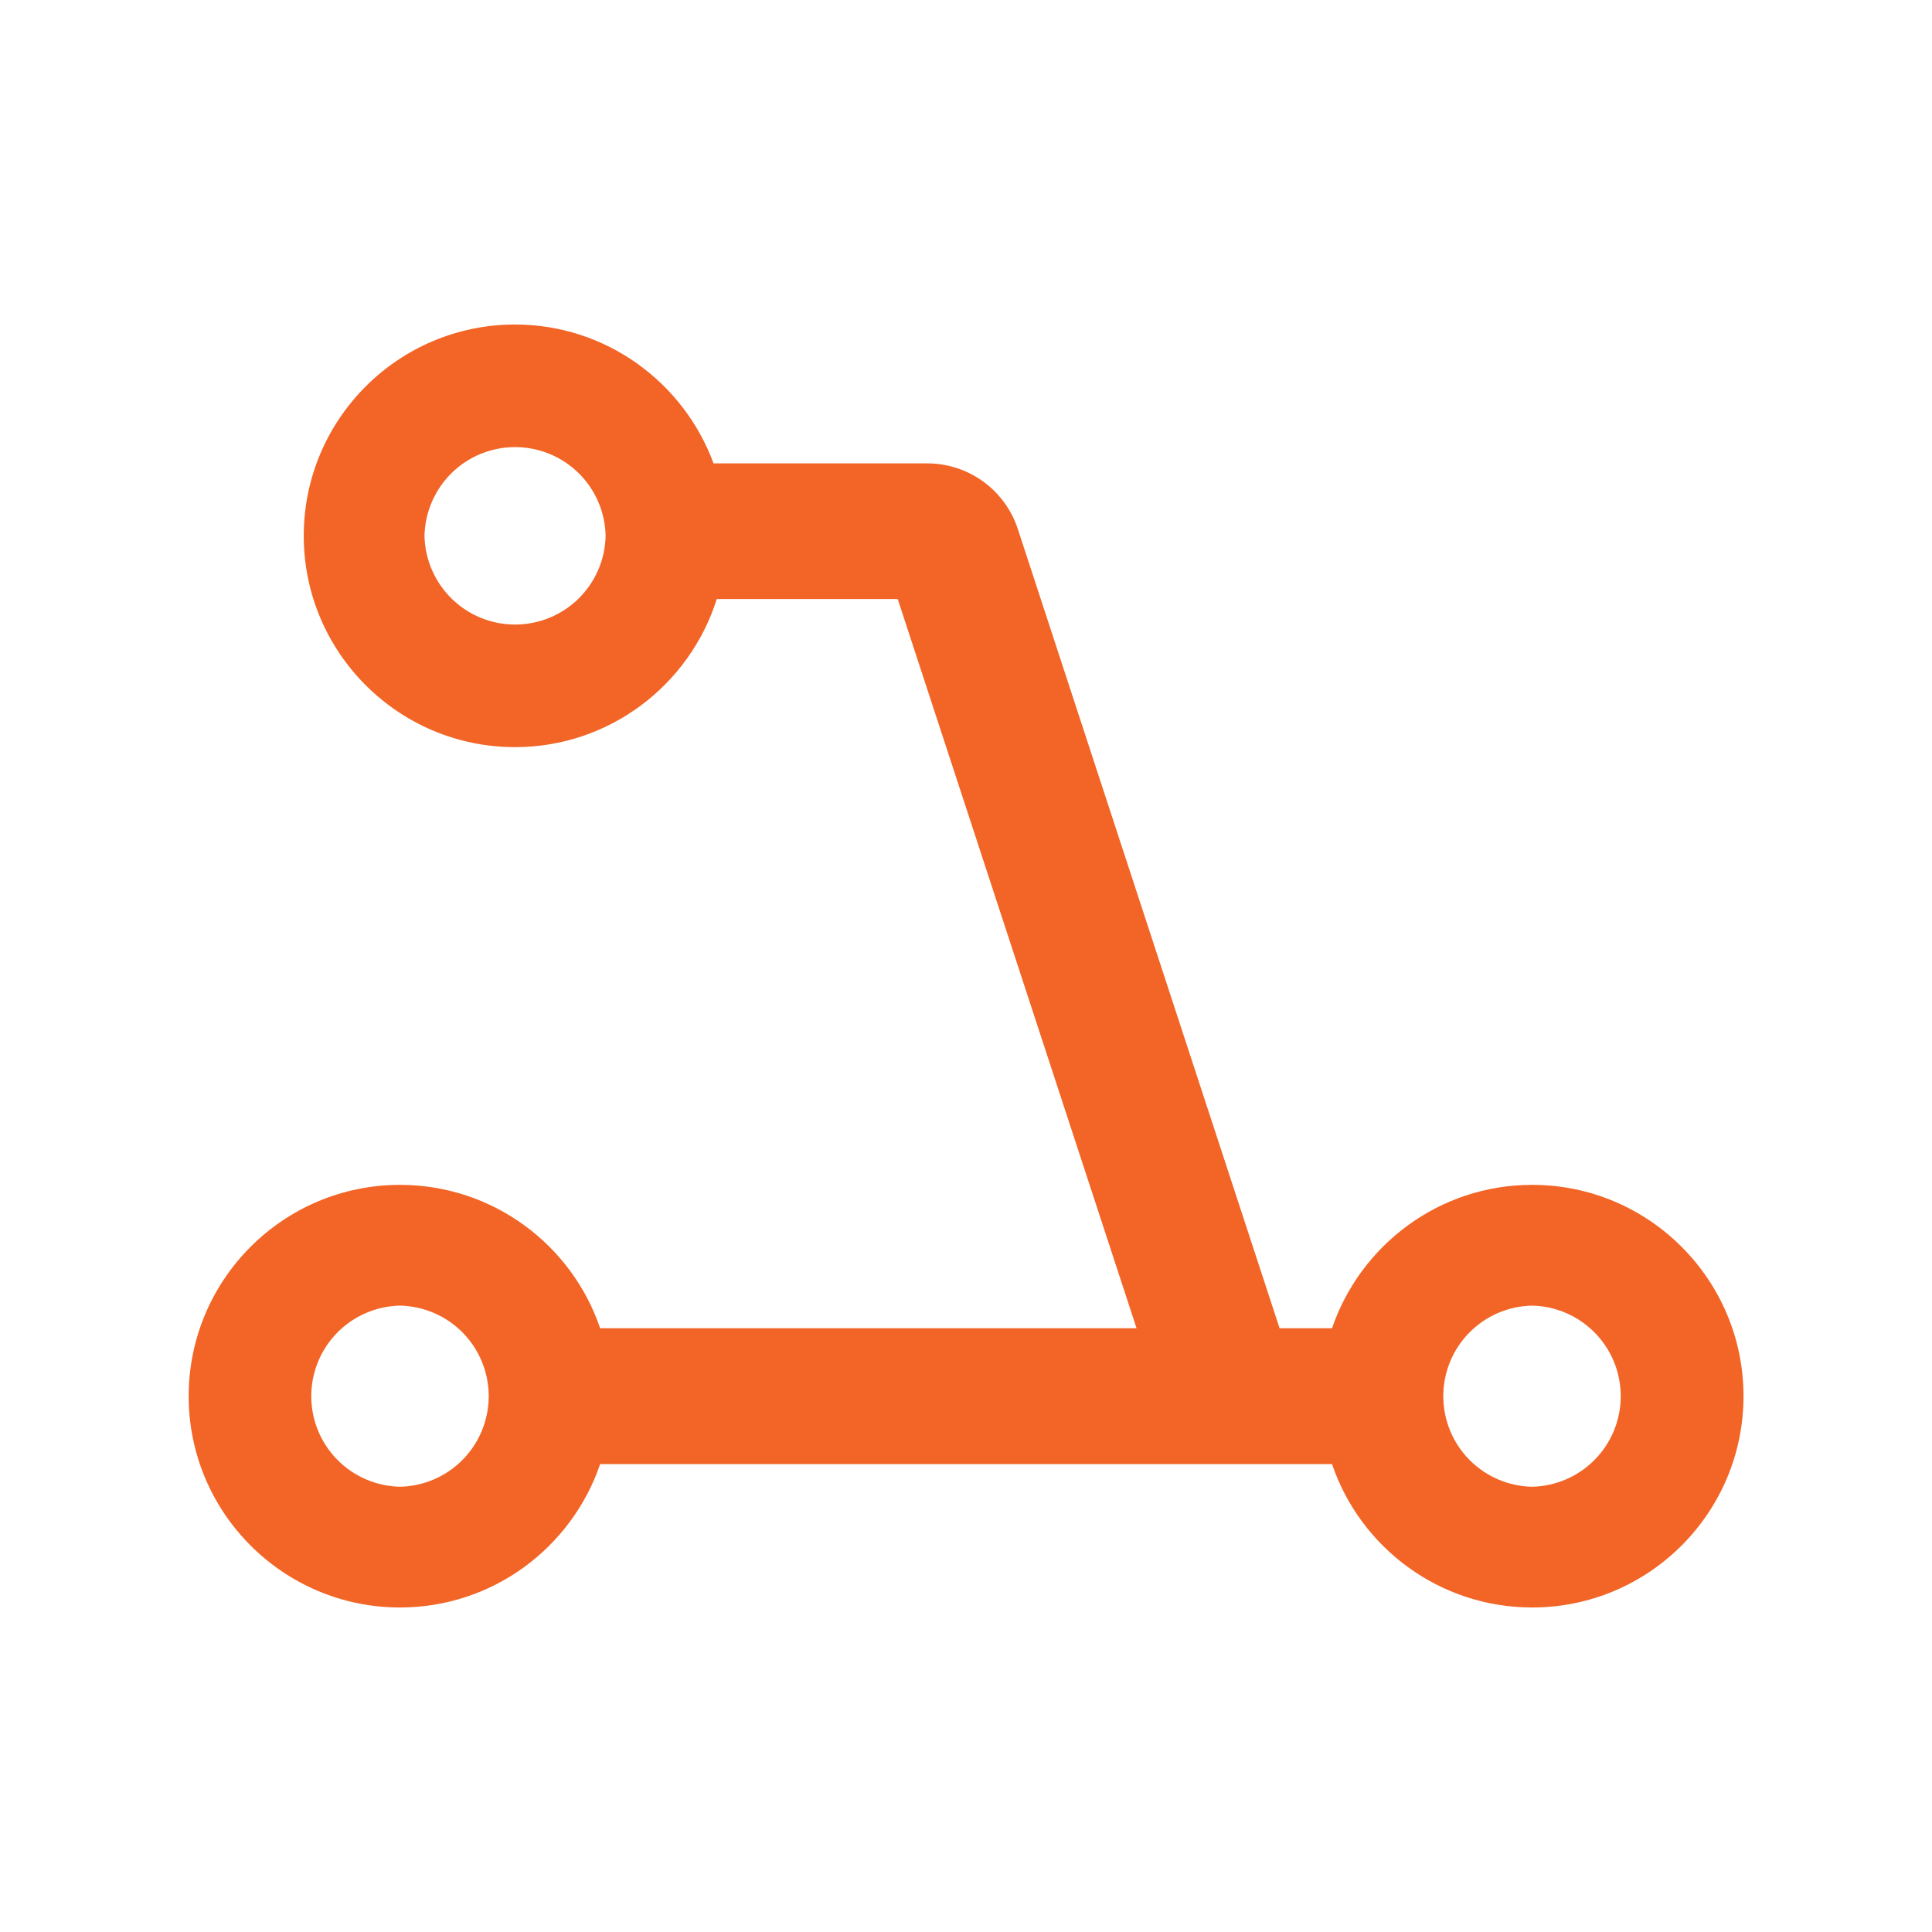<svg width="64" height="64" viewBox="0 0 64 64" fill="none" xmlns="http://www.w3.org/2000/svg">
<path d="M10.062 17.75C10.062 21.613 13.2 24.75 17.062 24.75C20.194 24.75 22.85 22.681 23.744 19.844L29.738 19.844L37.65 44L19.881 44C18.944 41.237 16.325 39.25 13.25 39.25C9.387 39.25 6.25 42.388 6.25 46.25C6.25 50.112 9.387 53.25 13.25 53.25C16.325 53.25 18.938 51.263 19.881 48.5L44.125 48.5C45.062 51.263 47.681 53.25 50.756 53.25C54.619 53.25 57.756 50.112 57.756 46.25C57.756 42.388 54.619 39.25 50.756 39.25C47.681 39.25 45.069 41.237 44.125 44L42.388 44L33.719 17.531C33.512 16.896 33.109 16.342 32.568 15.95C32.026 15.558 31.375 15.348 30.706 15.35L23.637 15.35C22.65 12.669 20.075 10.75 17.062 10.75C13.2 10.75 10.062 13.887 10.062 17.75ZM13.25 49.25C12.465 49.234 11.717 48.911 11.168 48.35C10.618 47.789 10.311 47.035 10.311 46.25C10.311 45.465 10.618 44.711 11.168 44.15C11.717 43.589 12.465 43.266 13.25 43.25C14.035 43.266 14.783 43.589 15.332 44.15C15.882 44.711 16.189 45.465 16.189 46.25C16.189 47.035 15.882 47.789 15.332 48.35C14.783 48.911 14.035 49.234 13.25 49.25ZM50.75 43.25C51.535 43.266 52.282 43.589 52.832 44.15C53.382 44.711 53.689 45.465 53.689 46.25C53.689 47.035 53.382 47.789 52.832 48.35C52.282 48.911 51.535 49.234 50.75 49.25C49.965 49.234 49.218 48.911 48.668 48.35C48.118 47.789 47.811 47.035 47.811 46.25C47.811 45.465 48.118 44.711 48.668 44.15C49.218 43.589 49.965 43.266 50.75 43.25ZM20.062 17.75C20.047 18.535 19.723 19.282 19.163 19.832C18.602 20.382 17.848 20.689 17.062 20.689C16.277 20.689 15.523 20.382 14.963 19.832C14.402 19.282 14.079 18.535 14.062 17.75C14.079 16.965 14.402 16.218 14.963 15.668C15.523 15.118 16.277 14.811 17.062 14.811C17.848 14.811 18.602 15.118 19.163 15.668C19.723 16.218 20.047 16.965 20.062 17.75Z" fill="#F26526"/>
</svg>
